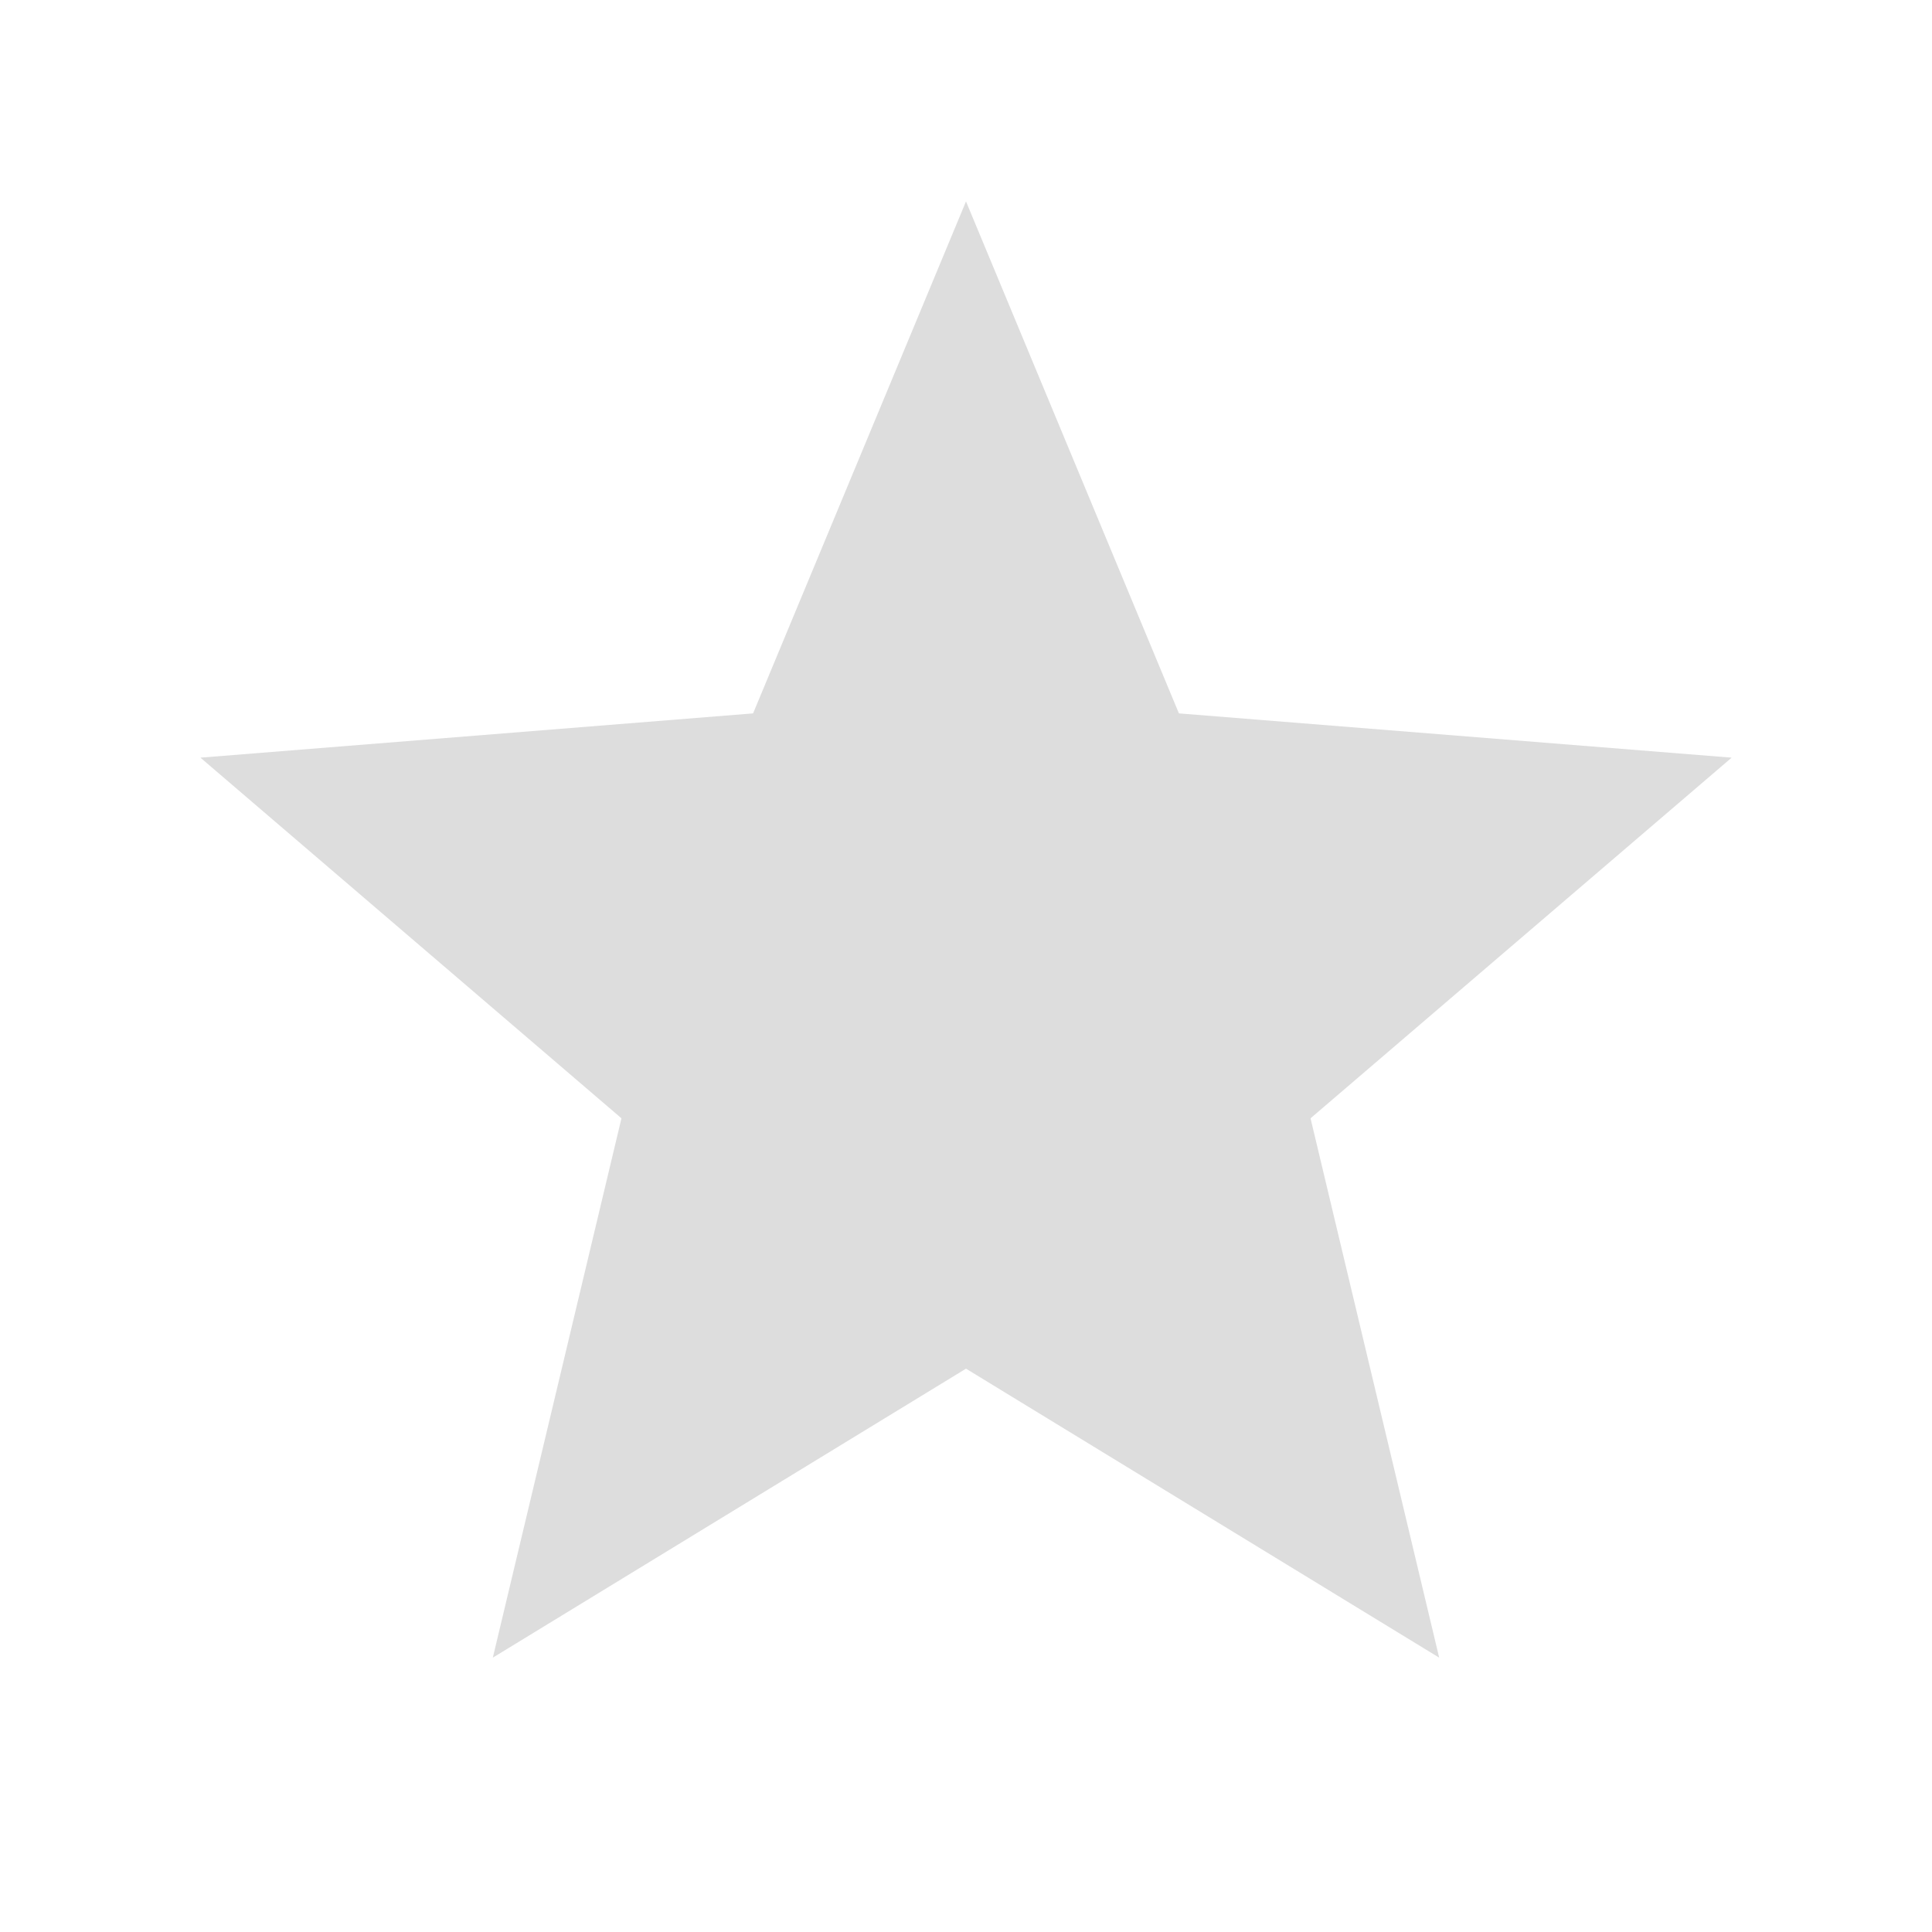 <svg width="24" height="24" viewBox="0 0 24 24" fill="none" xmlns="http://www.w3.org/2000/svg">
<g clip-path="url(#clip0_11059_8530)">
<path d="M12 17.002L6.122 20.592L7.72 13.892L2.49 9.412L9.355 8.862L12 2.502L14.645 8.862L21.511 9.412L16.28 13.892L17.878 20.592L12 17.002Z" fill="#DDDDDD"/>
</g>
<defs>
<clipPath id="clip0_11059_8530">
<rect width="24" height="24" fill="white"/>
</clipPath>
</defs>
</svg>

